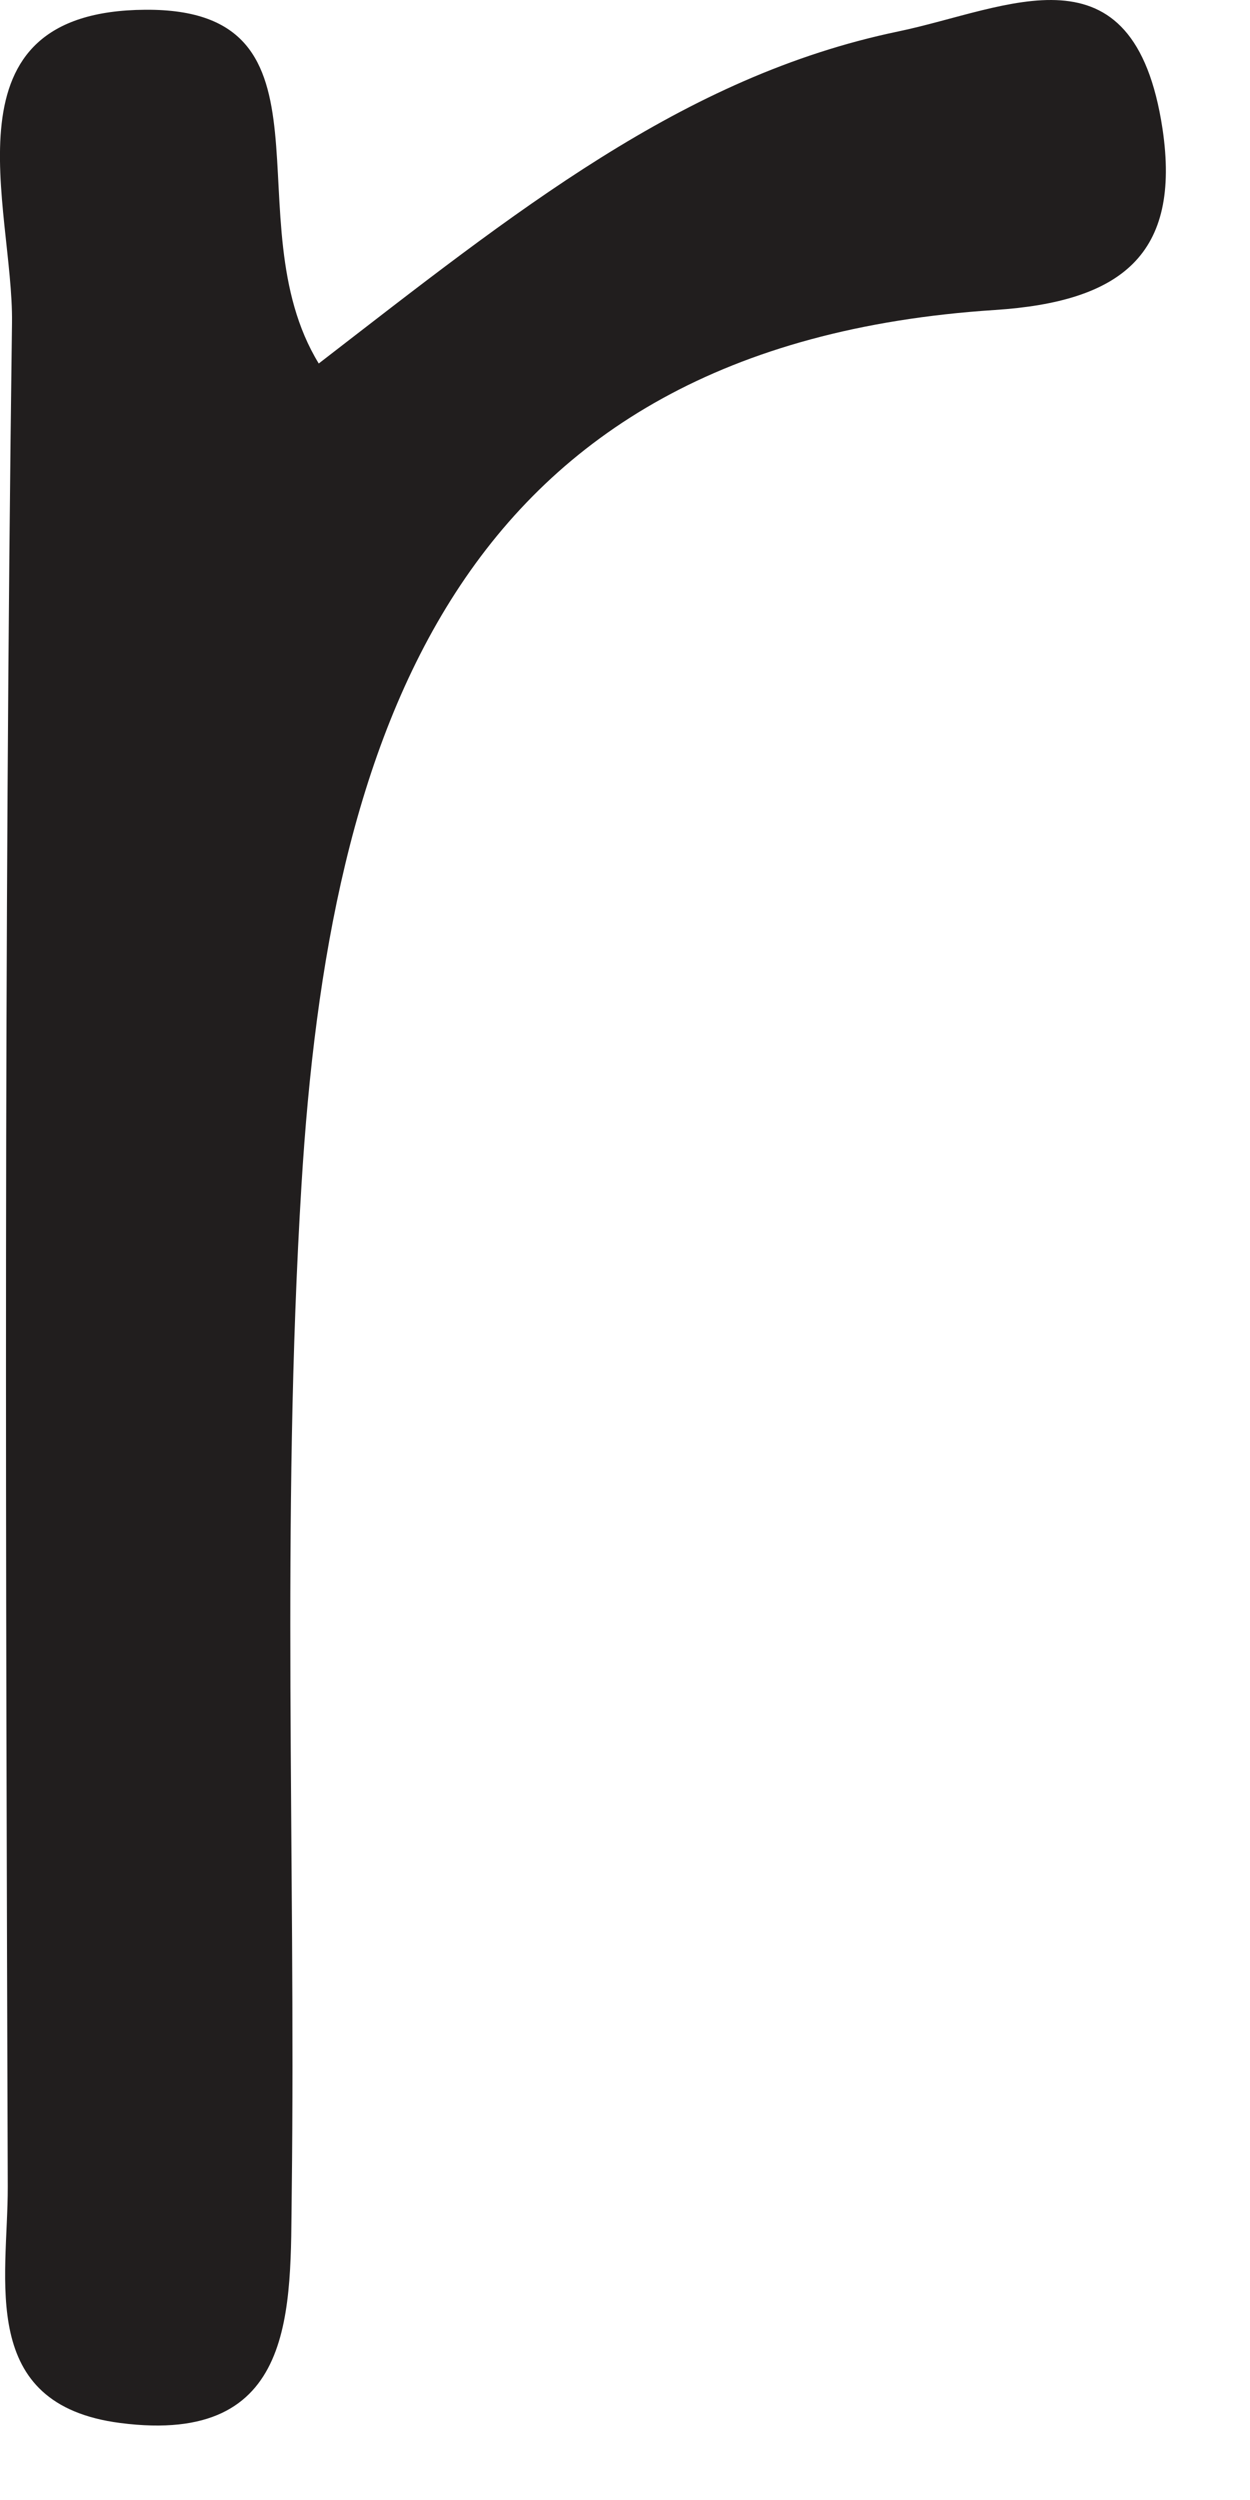 <?xml version="1.0" encoding="utf-8"?>
<svg xmlns="http://www.w3.org/2000/svg" fill="none" height="100%" overflow="visible" preserveAspectRatio="none" style="display: block;" viewBox="0 0 5 10" width="100%">
<path d="M1.275 1.454C2.06 0.848 2.729 0.306 3.592 0.126C4.03 0.035 4.535 -0.245 4.65 0.515C4.725 1.019 4.485 1.207 3.979 1.24C1.817 1.381 1.315 2.946 1.206 4.739C1.124 6.077 1.183 7.425 1.167 8.768C1.161 9.234 1.192 9.784 0.481 9.692C-0.091 9.618 0.032 9.118 0.031 8.746C0.023 6.261 0.015 3.776 0.048 1.291C0.054 0.828 -0.246 0.044 0.582 0.039C1.389 0.034 0.925 0.882 1.275 1.454Z" fill="#211E1E" id="Vector"/>
</svg>